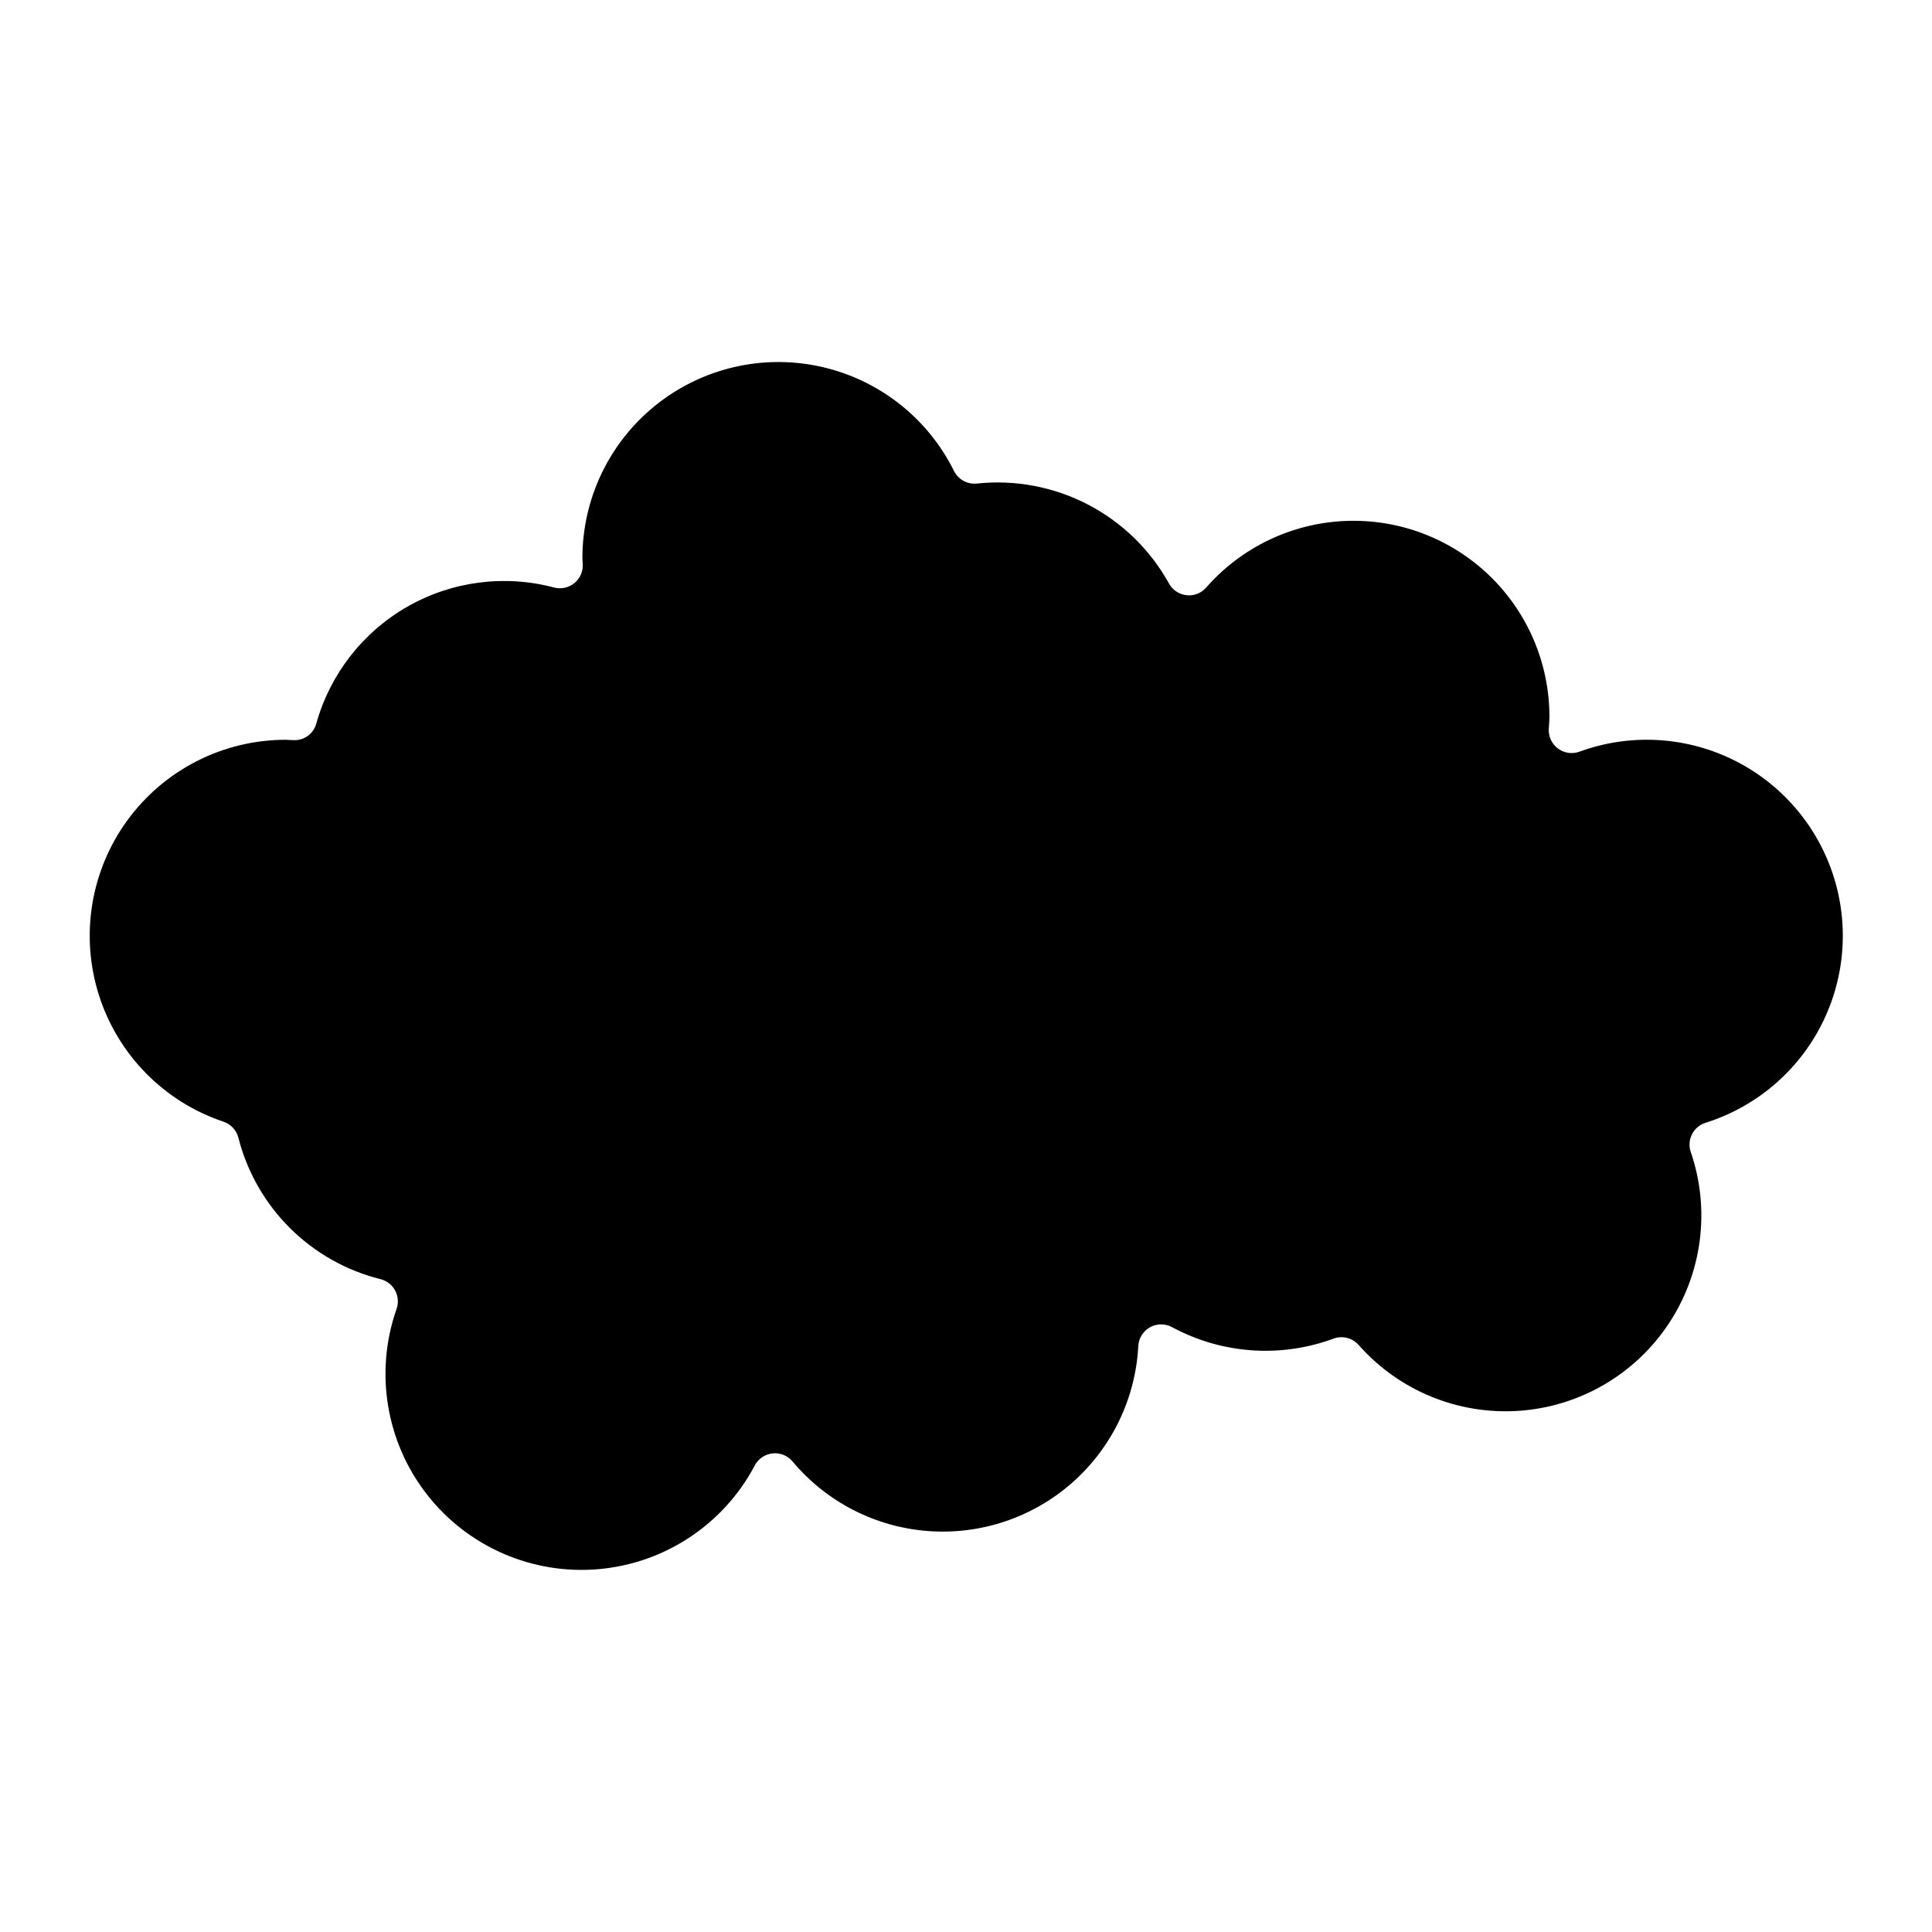 <?xml version="1.0" encoding="UTF-8"?>
<!-- Uploaded to: SVG Find, www.svgrepo.com, Generator: SVG Find Mixer Tools -->
<svg fill="#000000" width="800px" height="800px" version="1.1" viewBox="144 144 512 512" xmlns="http://www.w3.org/2000/svg">
 <path d="m219.75 340.05c-16.578-0.008-32.164 7.898-41.949 21.277-9.789 13.379-12.605 30.625-7.578 46.422 5.023 15.797 17.285 28.246 33.004 33.512 1.949 0.652 3.434 2.25 3.945 4.242 2.309 9.07 7.031 17.344 13.664 23.945 6.633 6.602 14.93 11.285 24.012 13.547 1.652 0.414 3.055 1.504 3.863 3.004 0.809 1.5 0.949 3.273 0.387 4.883-5.852 16.645-2.852 35.125 7.965 49.066 10.82 13.938 27.973 21.434 45.555 19.898 17.578-1.535 33.176-11.891 41.41-27.496 0.945-1.781 2.715-2.973 4.719-3.188 2.004-0.211 3.981 0.586 5.277 2.133 8.973 10.723 21.891 17.375 35.832 18.445 13.941 1.07 27.727-3.527 38.23-12.758 10.504-9.23 16.84-22.309 17.574-36.27 0.109-2.078 1.277-3.953 3.094-4.969 1.816-1.012 4.027-1.023 5.856-0.031 13.164 7.117 28.754 8.223 42.789 3.039 2.348-0.863 4.981-0.203 6.641 1.664 10.668 12.109 26.359 18.566 42.461 17.473 16.102-1.098 30.773-9.621 39.703-23.062 8.93-13.445 11.098-30.277 5.863-45.543-0.527-1.539-0.41-3.231 0.324-4.684 0.734-1.453 2.027-2.551 3.578-3.039 13.348-4.191 24.441-13.586 30.77-26.059 6.332-12.473 7.363-26.973 2.863-40.219-4.5-13.242-14.148-24.113-26.77-30.152-12.617-6.035-27.137-6.727-40.273-1.922-1.918 0.695-4.055 0.379-5.691-0.844-1.633-1.219-2.543-3.18-2.422-5.219l0.059-0.922c0.051-0.742 0.105-1.484 0.105-2.234h0.004c0.012-14.172-5.766-27.734-16-37.539-10.23-9.805-24.023-15-38.184-14.383-14.156 0.617-27.445 6.992-36.785 17.652-1.293 1.488-3.238 2.242-5.195 2.023-1.961-0.211-3.695-1.363-4.648-3.086-4.941-8.938-12.41-16.219-21.469-20.934-9.059-4.715-19.309-6.652-29.461-5.57-2.512 0.254-4.922-1.07-6.051-3.328-6.988-14.105-20-24.277-35.371-27.664-15.375-3.383-31.453 0.387-43.719 10.254-12.266 9.863-19.395 24.762-19.387 40.504l0.09 1.738h0.004c0.059 1.906-0.785 3.731-2.273 4.918-1.492 1.191-3.457 1.609-5.301 1.133-13.137-3.492-27.121-1.668-38.918 5.078-11.801 6.75-20.465 17.875-24.121 30.965-0.73 2.707-3.246 4.539-6.047 4.402z"/>
</svg>